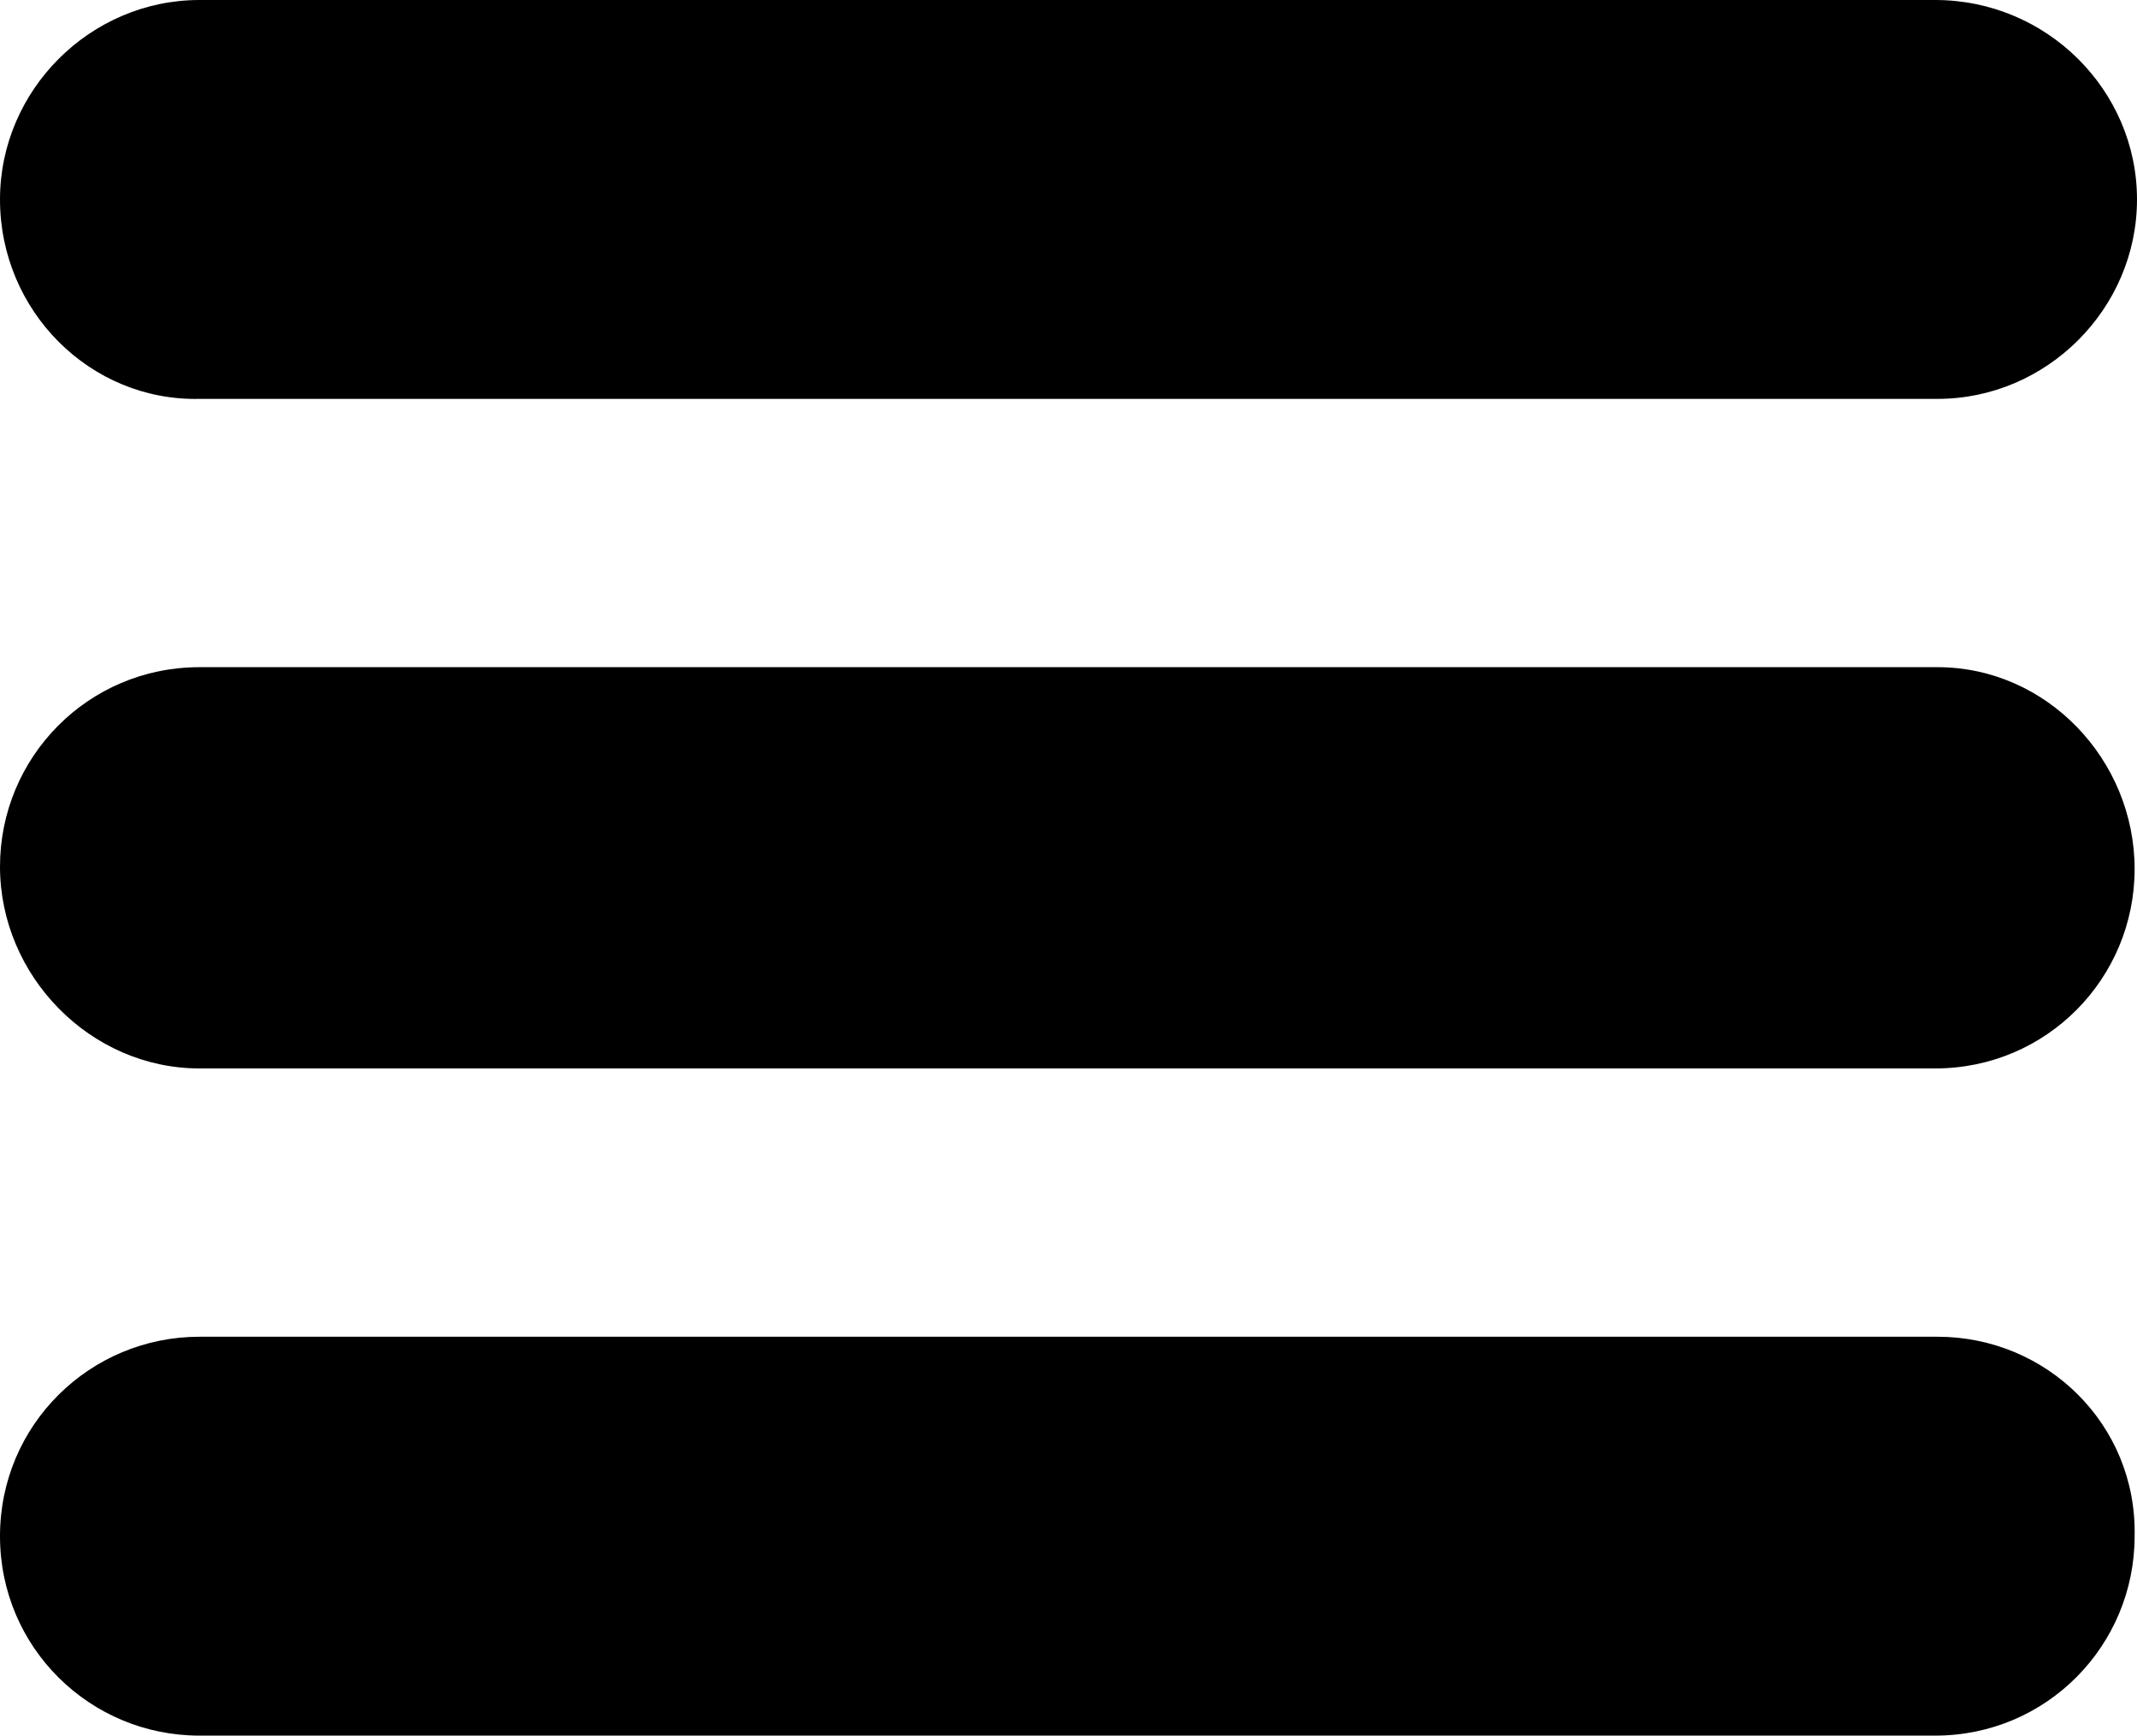 <?xml version="1.0" encoding="utf-8"?>
<!-- Generator: Adobe Illustrator 24.1.3, SVG Export Plug-In . SVG Version: 6.00 Build 0)  -->
<svg version="1.1" id="Layer_1" xmlns="http://www.w3.org/2000/svg" xmlns:xlink="http://www.w3.org/1999/xlink" x="0px" y="0px"
	 viewBox="0 0 90 73.1" style="enable-background:new 0 0 90 73.1;" xml:space="preserve">
<path d="M0,8.4C0,3.8,3.8,0,8.4,0h73.1C86.2,0,90,3.8,90,8.4s-3.8,8.4-8.4,8.4H8.4C3.8,16.9,0,13.1,0,8.4z M81.6,28.1H8.4
	c-4.7,0-8.4,3.8-8.4,8.4S3.8,45,8.4,45h73.1c4.7,0,8.4-3.8,8.4-8.4S86.2,28.1,81.6,28.1z M81.6,56.3H8.4C3.8,56.3,0,60,0,64.7
	s3.8,8.4,8.4,8.4h73.1c4.7,0,8.4-3.8,8.4-8.4C90,60,86.2,56.3,81.6,56.3z"/>
</svg>
